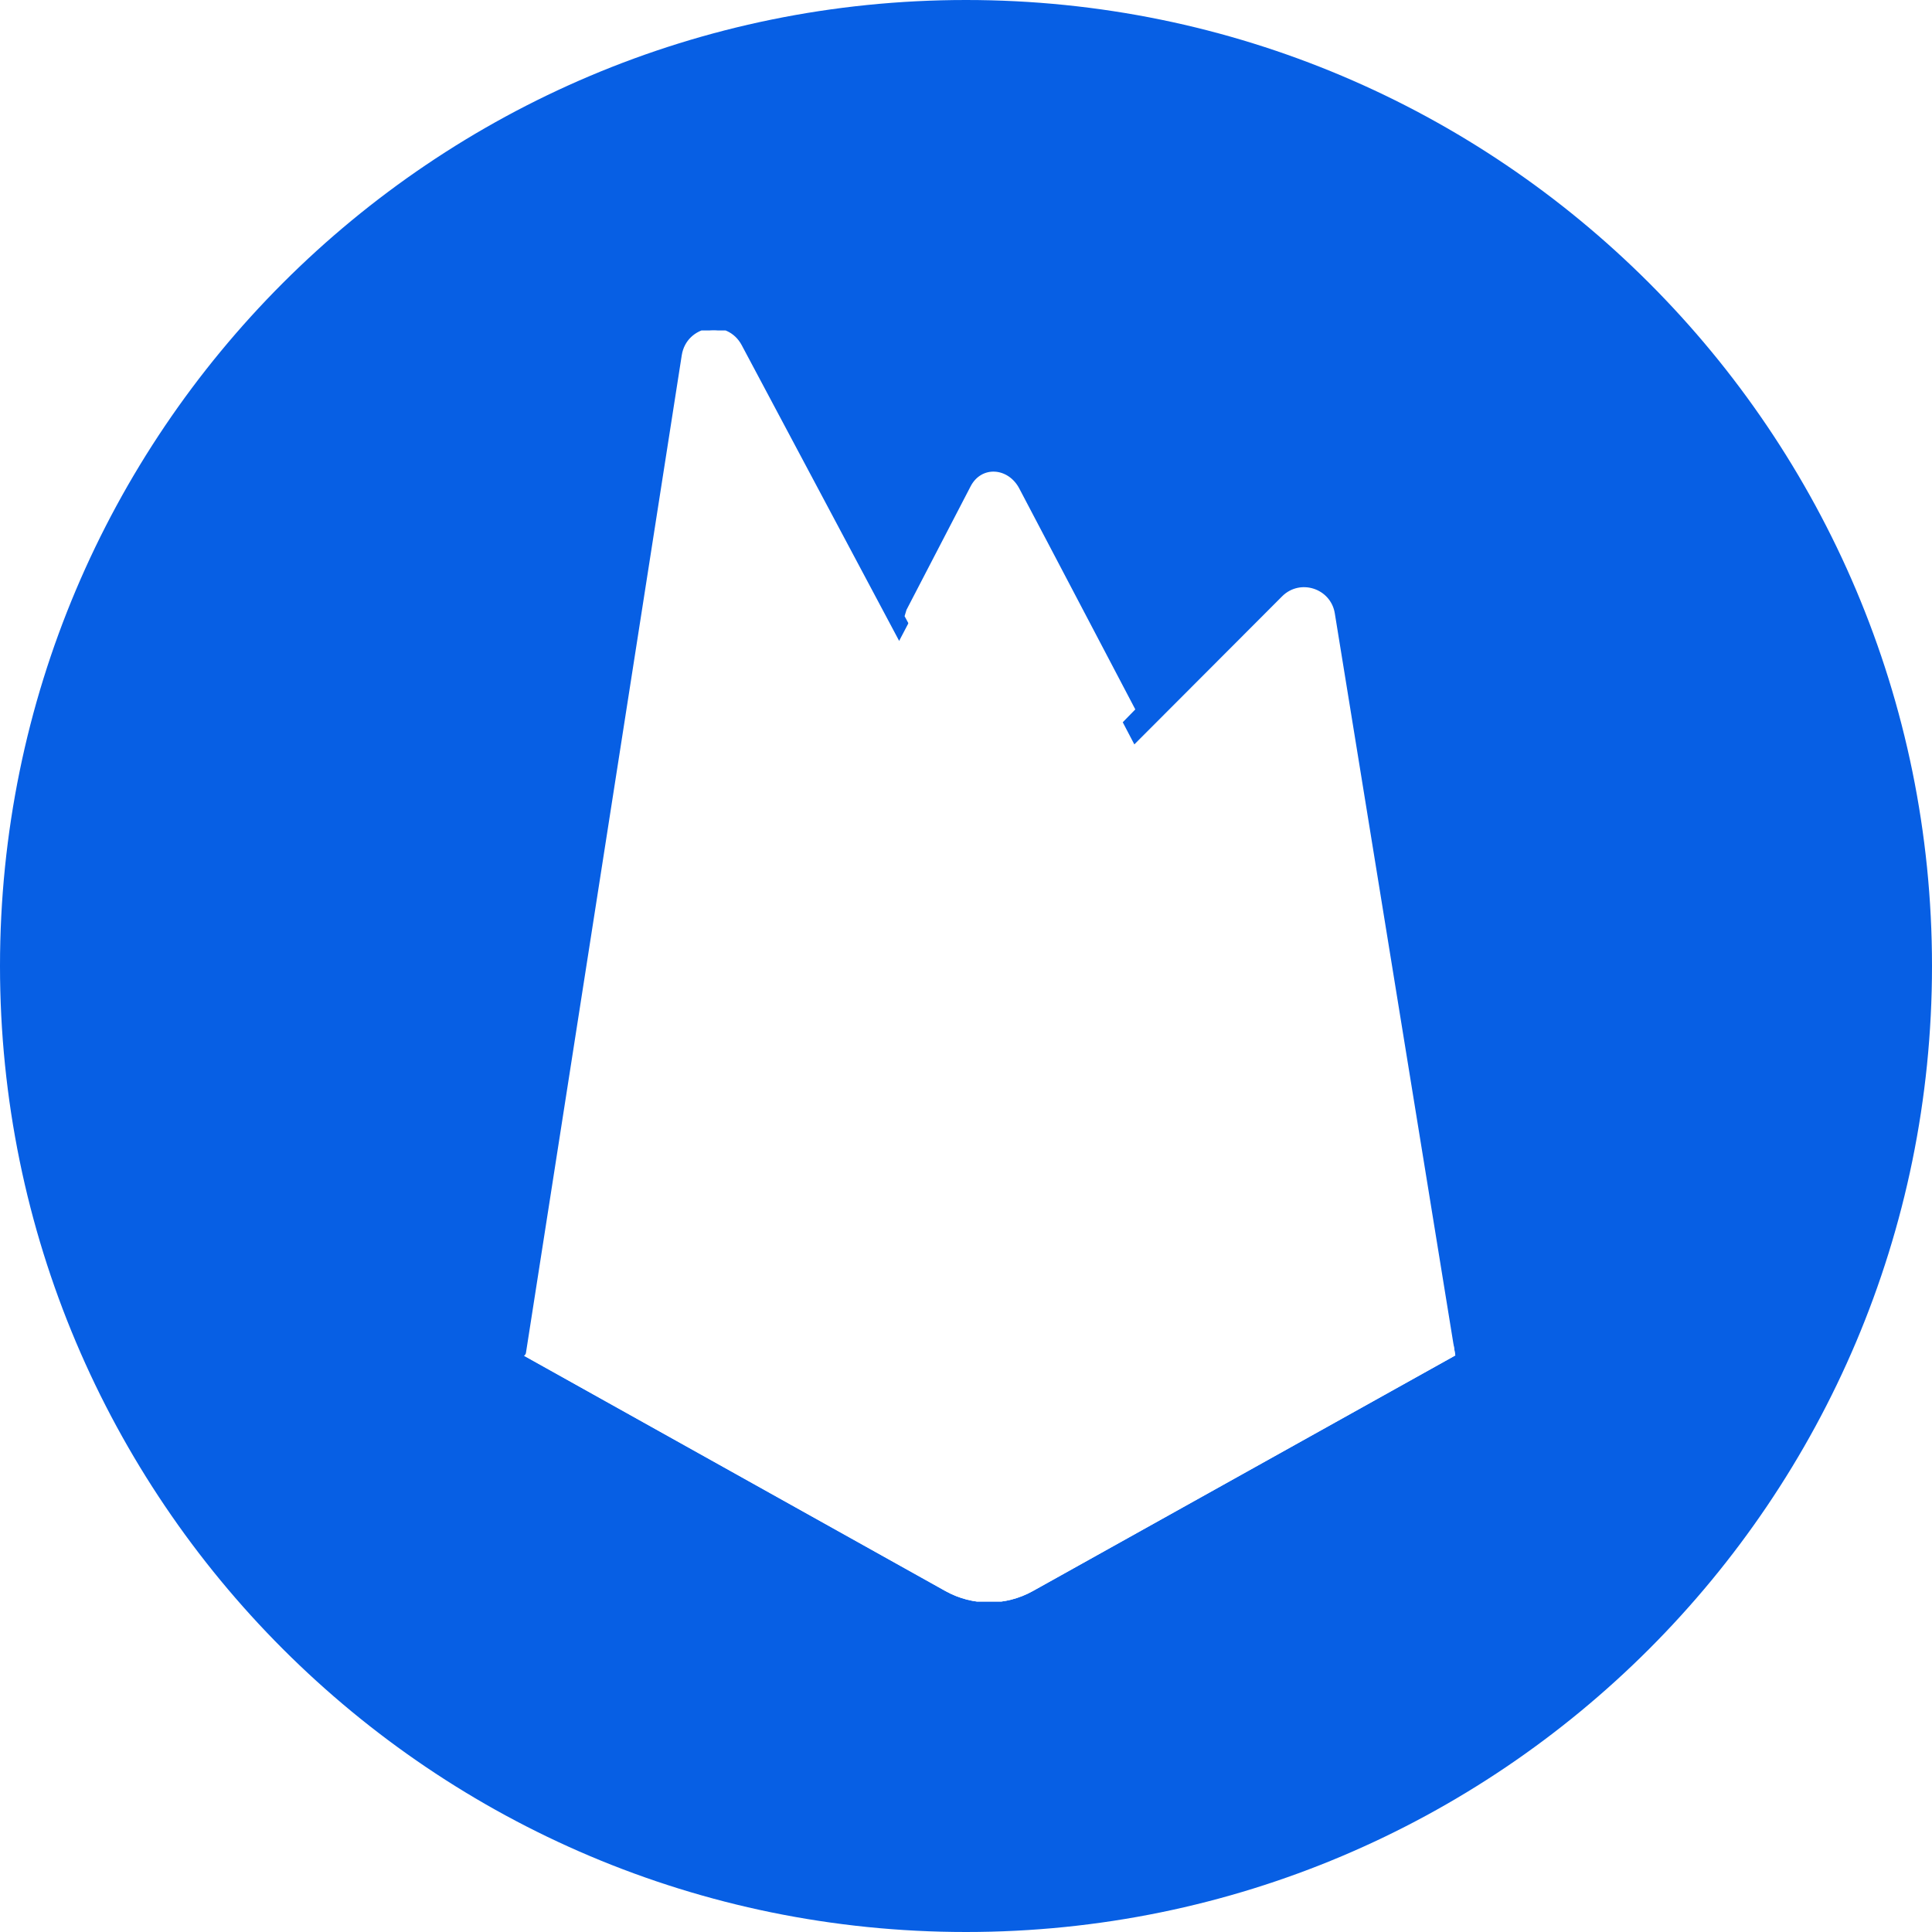 <svg width="76" height="76" viewBox="0 0 76 76" fill="none" xmlns="http://www.w3.org/2000/svg">
<g clip-path="url(#clip0_1327_36)">
<path d="M38 76C58.987 76 76 58.987 76 38C76 17.013 58.987 0 38 0C17.013 0 0 17.013 0 38C0 58.987 17.013 76 38 76Z" fill="#075FE4"/>
<g clip-path="url(#clip1_1327_36)">
<path d="M20.767 53.313L21.069 52.89L35.372 25.751L35.402 25.464L29.097 13.621C28.569 12.629 27.082 12.88 26.908 13.99L20.767 53.313Z" fill="white" stroke="white" stroke-width="0.182"/>
<path d="M20.945 52.99L21.174 52.544L35.326 25.69L29.037 13.799C28.515 12.817 27.187 13.068 27.016 14.166L20.945 52.99Z" fill="white" stroke="white" stroke-width="0.182"/>
<g filter="url(#filter0_i_1327_36)">
<path d="M20.945 52.99L21.174 52.544L35.326 25.69L29.037 13.799C28.515 12.817 27.187 13.068 27.016 14.166L20.945 52.99Z" fill="white"/>
</g>
<path d="M20.945 52.99L21.174 52.544L35.326 25.69L29.037 13.799C28.515 12.817 27.187 13.068 27.016 14.166L20.945 52.99Z" stroke="white" stroke-width="0.182"/>
<path d="M39.998 34.422L44.693 29.614L39.997 20.649C39.551 19.801 38.306 19.799 37.865 20.649L35.356 25.434V25.842L39.998 34.422Z" fill="white" stroke="white" stroke-width="0.182"/>
<path d="M39.914 34.221L44.478 29.547L39.914 20.857C39.481 20.032 38.428 19.945 37.999 20.773L35.477 25.631L35.402 25.88L39.914 34.221Z" fill="white" stroke="white" stroke-width="0.182"/>
<g filter="url(#filter1_i_1327_36)">
<path d="M39.914 34.221L44.478 29.547L39.914 20.857C39.481 20.032 38.428 19.945 37.999 20.773L35.477 25.631L35.402 25.88L39.914 34.221Z" fill="white"/>
</g>
<path d="M39.914 34.221L44.478 29.547L39.914 20.857C39.481 20.032 38.428 19.945 37.999 20.773L35.477 25.631L35.402 25.88L39.914 34.221Z" stroke="white" stroke-width="0.182"/>
<path d="M20.767 53.313L20.904 53.175L21.402 52.973L39.703 34.739L39.935 34.108L35.37 25.408L20.767 53.313Z" fill="white" stroke="white" stroke-width="0.182"/>
<path d="M40.584 62.509L57.148 53.271L52.418 24.141C52.27 23.23 51.152 22.869 50.499 23.523L20.767 53.313L37.235 62.508C38.276 63.089 39.543 63.09 40.584 62.509Z" fill="white" stroke="white" stroke-width="0.182"/>
<path d="M56.999 53.194L52.305 24.285C52.158 23.38 51.229 23.006 50.581 23.654L20.95 53.257L37.238 62.36C38.271 62.937 39.529 62.937 40.562 62.361L56.999 53.194Z" fill="white" stroke="white" stroke-width="0.182"/>
<path d="M40.584 62.236C39.543 62.817 38.276 62.817 37.235 62.236L20.899 53.173L20.767 53.313L37.235 62.508C38.276 63.089 39.543 63.089 40.584 62.509L57.148 53.271L57.107 53.022L40.584 62.236Z" fill="white" stroke="white" stroke-width="0.182"/>
</g>
</g>
<defs>
<filter id="filter0_i_1327_36" x="20.855" y="13.094" width="14.575" height="39.938" filterUnits="userSpaceOnUse" color-interpolation-filters="sRGB">
<feFlood flood-opacity="0" result="BackgroundImageFix"/>
<feBlend mode="normal" in="SourceGraphic" in2="BackgroundImageFix" result="shape"/>
<feColorMatrix in="SourceAlpha" type="matrix" values="0 0 0 0 0 0 0 0 0 0 0 0 0 0 0 0 0 0 127 0" result="hardAlpha"/>
<feOffset/>
<feGaussianBlur stdDeviation="3.191"/>
<feComposite in2="hardAlpha" operator="arithmetic" k2="-1" k3="1"/>
<feColorMatrix type="matrix" values="0 0 0 0 0 0 0 0 0 0 0 0 0 0 0 0 0 0 0.06 0"/>
<feBlend mode="normal" in2="shape" result="effect1_innerShadow_1327_36"/>
</filter>
<filter id="filter1_i_1327_36" x="35.304" y="18.826" width="9.468" height="15.548" filterUnits="userSpaceOnUse" color-interpolation-filters="sRGB">
<feFlood flood-opacity="0" result="BackgroundImageFix"/>
<feBlend mode="normal" in="SourceGraphic" in2="BackgroundImageFix" result="shape"/>
<feColorMatrix in="SourceAlpha" type="matrix" values="0 0 0 0 0 0 0 0 0 0 0 0 0 0 0 0 0 0 127 0" result="hardAlpha"/>
<feOffset dx="0.182" dy="-1.641"/>
<feGaussianBlur stdDeviation="0.638"/>
<feComposite in2="hardAlpha" operator="arithmetic" k2="-1" k3="1"/>
<feColorMatrix type="matrix" values="0 0 0 0 0 0 0 0 0 0 0 0 0 0 0 0 0 0 0.09 0"/>
<feBlend mode="normal" in2="shape" result="effect1_innerShadow_1327_36"/>
</filter>
<clipPath id="clip0_1327_36">
<rect width="76" height="76" fill="white"/>
</clipPath>
<clipPath id="clip1_1327_36">
<rect width="50" height="50" fill="white" transform="translate(14 13)"/>
</clipPath>
</defs>
</svg>
